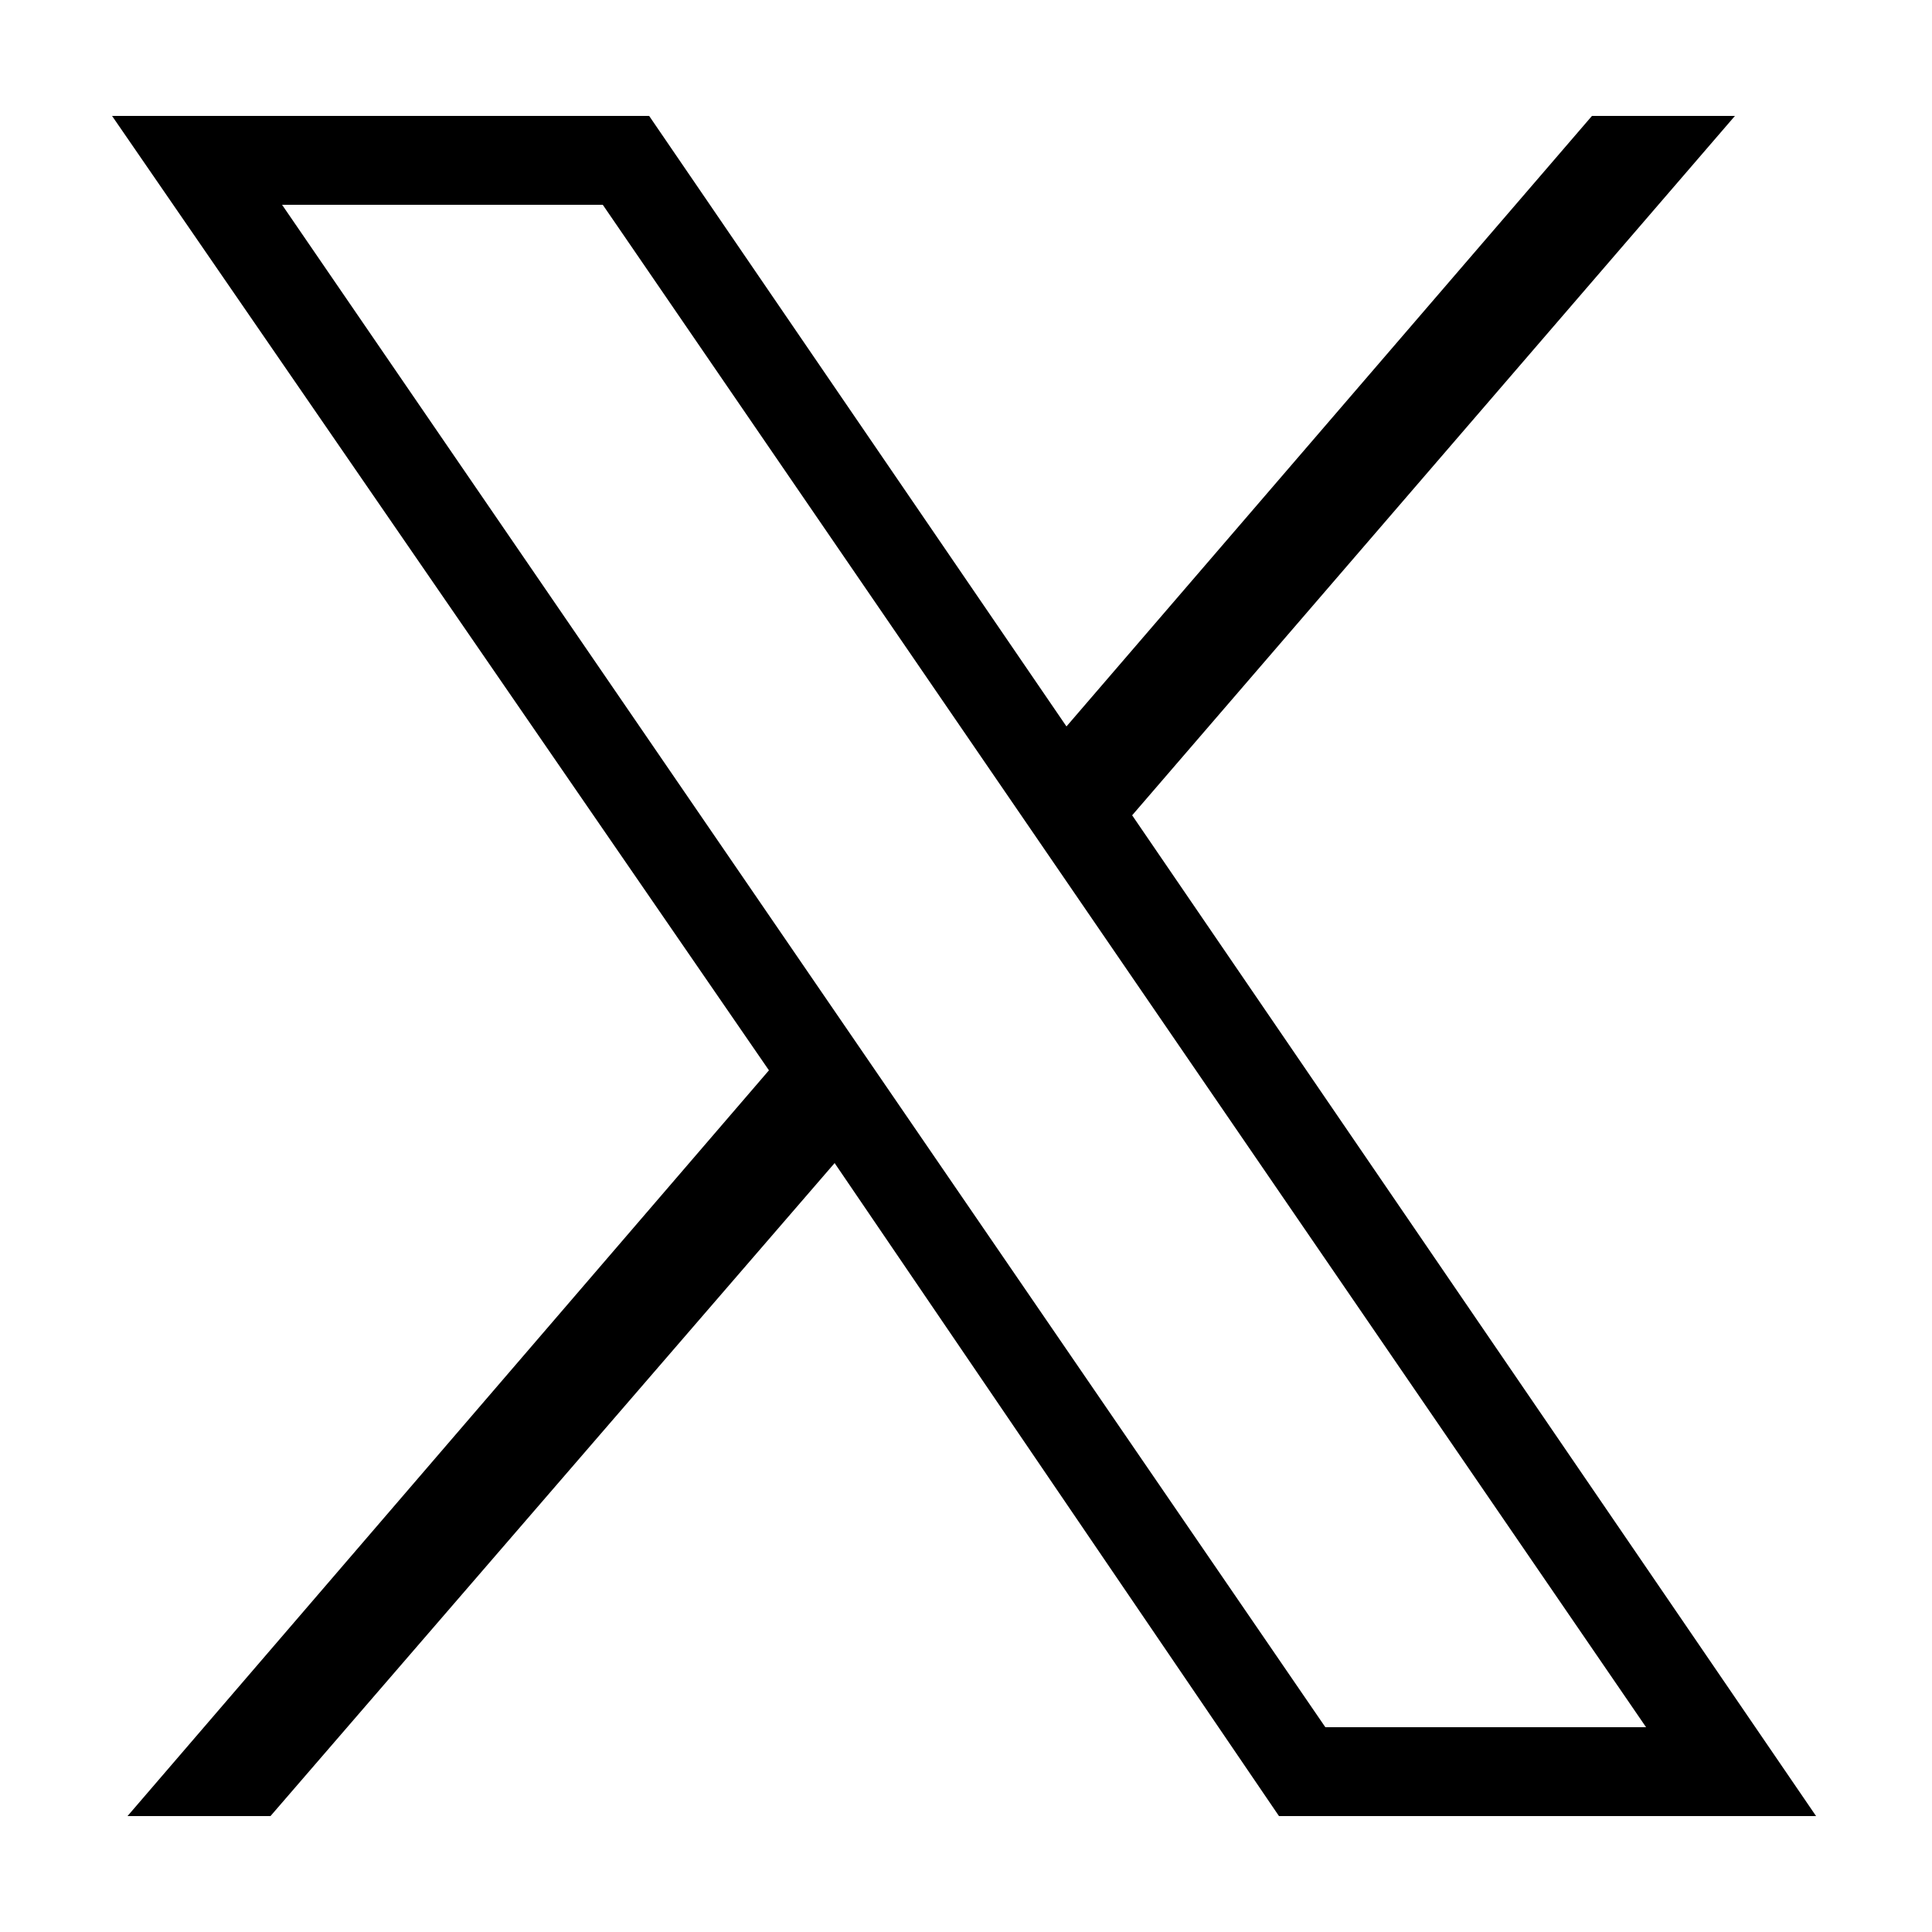 <?xml version="1.0" encoding="utf-8"?>
<!-- Generator: Adobe Illustrator 28.3.0, SVG Export Plug-In . SVG Version: 6.00 Build 0)  -->
<svg version="1.1" id="レイヤー_1" xmlns="http://www.w3.org/2000/svg" xmlns:xlink="http://www.w3.org/1999/xlink" x="0px"
	 y="0px" viewBox="0 0 50 50" style="enable-background:new 0 0 50 50;" xml:space="preserve">
<path d="M2.9,3l17,24.7L3.3,47H7l14.6-16.9L33.1,47H47L29.3,21.1L44.9,3h-3.7L27.6,18.8L16.8,3H2.9z M7.3,5.3h8.3l27,39.4h-8.3
	L7.3,5.3z"/>
</svg>
